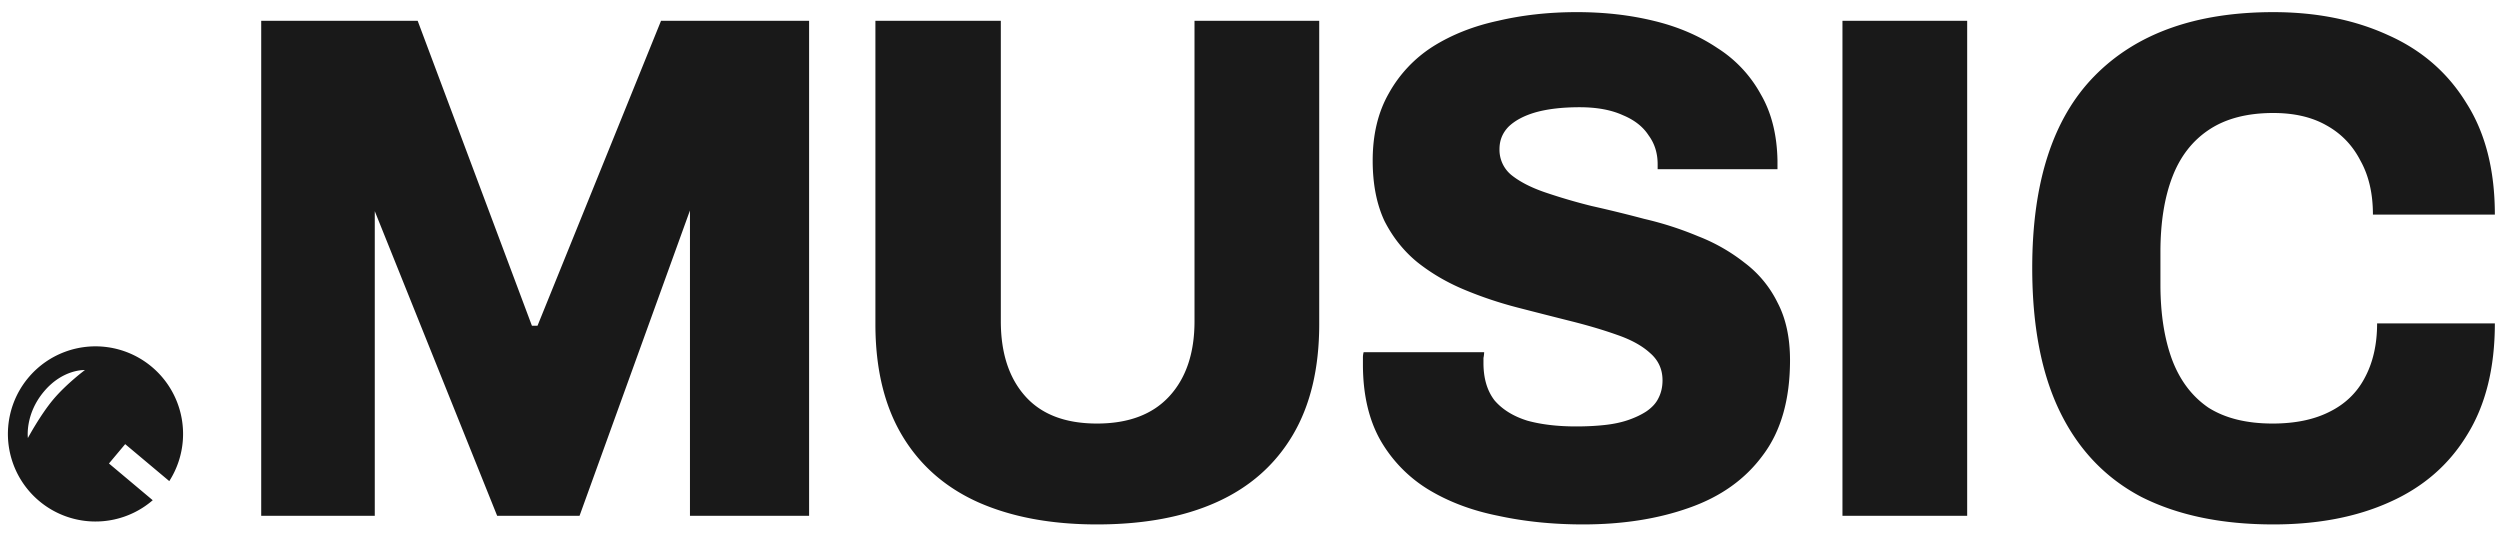 <svg xmlns="http://www.w3.org/2000/svg" fill="#191919" viewBox="0 0 122 26">
    <path
      fill-rule="evenodd"
      d="M73.107 25.17q1.938.422 4.148.422 2.89 0 5.168-.809 2.312-.808 3.604-2.567 1.326-1.758 1.326-4.64 0-1.654-.612-2.814a5.4 5.4 0 0 0-1.598-1.934 8.8 8.8 0 0 0-2.278-1.3 16.3 16.3 0 0 0-2.618-.844 68 68 0 0 0-2.584-.633 28 28 0 0 1-2.278-.669q-1.02-.351-1.632-.843a1.59 1.59 0 0 1-.578-1.266q0-.634.442-1.09.476-.458 1.326-.703.884-.247 2.142-.247t2.108.387q.85.352 1.258.985.442.597.442 1.406v.246h5.848v-.422q-.035-1.898-.816-3.235a6.17 6.17 0 0 0-2.108-2.25q-1.36-.915-3.128-1.336-1.734-.422-3.74-.422-2.04 0-3.842.422-1.802.387-3.196 1.266a6.37 6.37 0 0 0-2.142 2.285q-.782 1.373-.782 3.27 0 1.724.578 2.954.611 1.196 1.598 2.004 1.02.81 2.278 1.336 1.258.528 2.618.88 1.36.351 2.618.667t2.244.668q1.02.352 1.598.88.612.526.612 1.336 0 .491-.204.879-.17.351-.578.633-.374.245-.884.422-.51.176-1.156.246t-1.394.07q-1.36 0-2.38-.281-1.02-.317-1.598-.985-.544-.703-.544-1.828v-.246a1.6 1.6 0 0 0 .034-.282h-5.882a1 1 0 0 0-.034.282v.316q0 2.18.85 3.692a6.76 6.76 0 0 0 2.312 2.391q1.496.915 3.434 1.301m-60.36 0V1.014h7.635l5.576 14.883h.272l6.029-14.883h7.225V25.17H33.67v-14.9l-5.388 14.9h-4.021l-5.972-14.865V25.17zm40.785.422q-3.366 0-5.814-1.09-2.413-1.09-3.706-3.27-1.292-2.18-1.292-5.415V1.014h6.12v14.662q0 2.321 1.19 3.657t3.502 1.336 3.536-1.336 1.224-3.657V1.014h6.086v14.803q0 3.235-1.292 5.415-1.291 2.18-3.706 3.27-2.413 1.09-5.848 1.09m36.38-.422V1.014h6.086V25.17zm14.599-.914q2.652 1.336 6.426 1.336 3.263 0 5.678-1.09 2.448-1.09 3.774-3.27 1.36-2.18 1.36-5.45h-5.746q0 1.547-.612 2.672-.579 1.09-1.734 1.653-1.122.562-2.754.562-1.904 0-3.128-.773-1.19-.81-1.768-2.32-.578-1.548-.578-3.693v-1.582q0-2.145.578-3.657t1.802-2.32q1.224-.81 3.128-.81 1.53 0 2.584.598 1.087.598 1.666 1.723.612 1.09.612 2.638h5.95q0-3.27-1.394-5.45-1.36-2.216-3.808-3.306-2.448-1.125-5.61-1.125-5.679 0-8.738 3.13-3.026 3.093-3.026 9.353 0 4.254 1.36 7.032 1.359 2.778 3.978 4.149m-96.25-.778a4.274 4.274 0 1 0-.808.933l-2.136-1.793.792-.945zm-6.12-4.367c.935-1.115 2.003-1.053 2.003-1.053s-.91.68-1.545 1.437c-.634.756-1.238 1.88-1.238 1.88s-.154-1.15.78-2.264"
      clip-rule="evenodd"
    ></path>
</svg>
